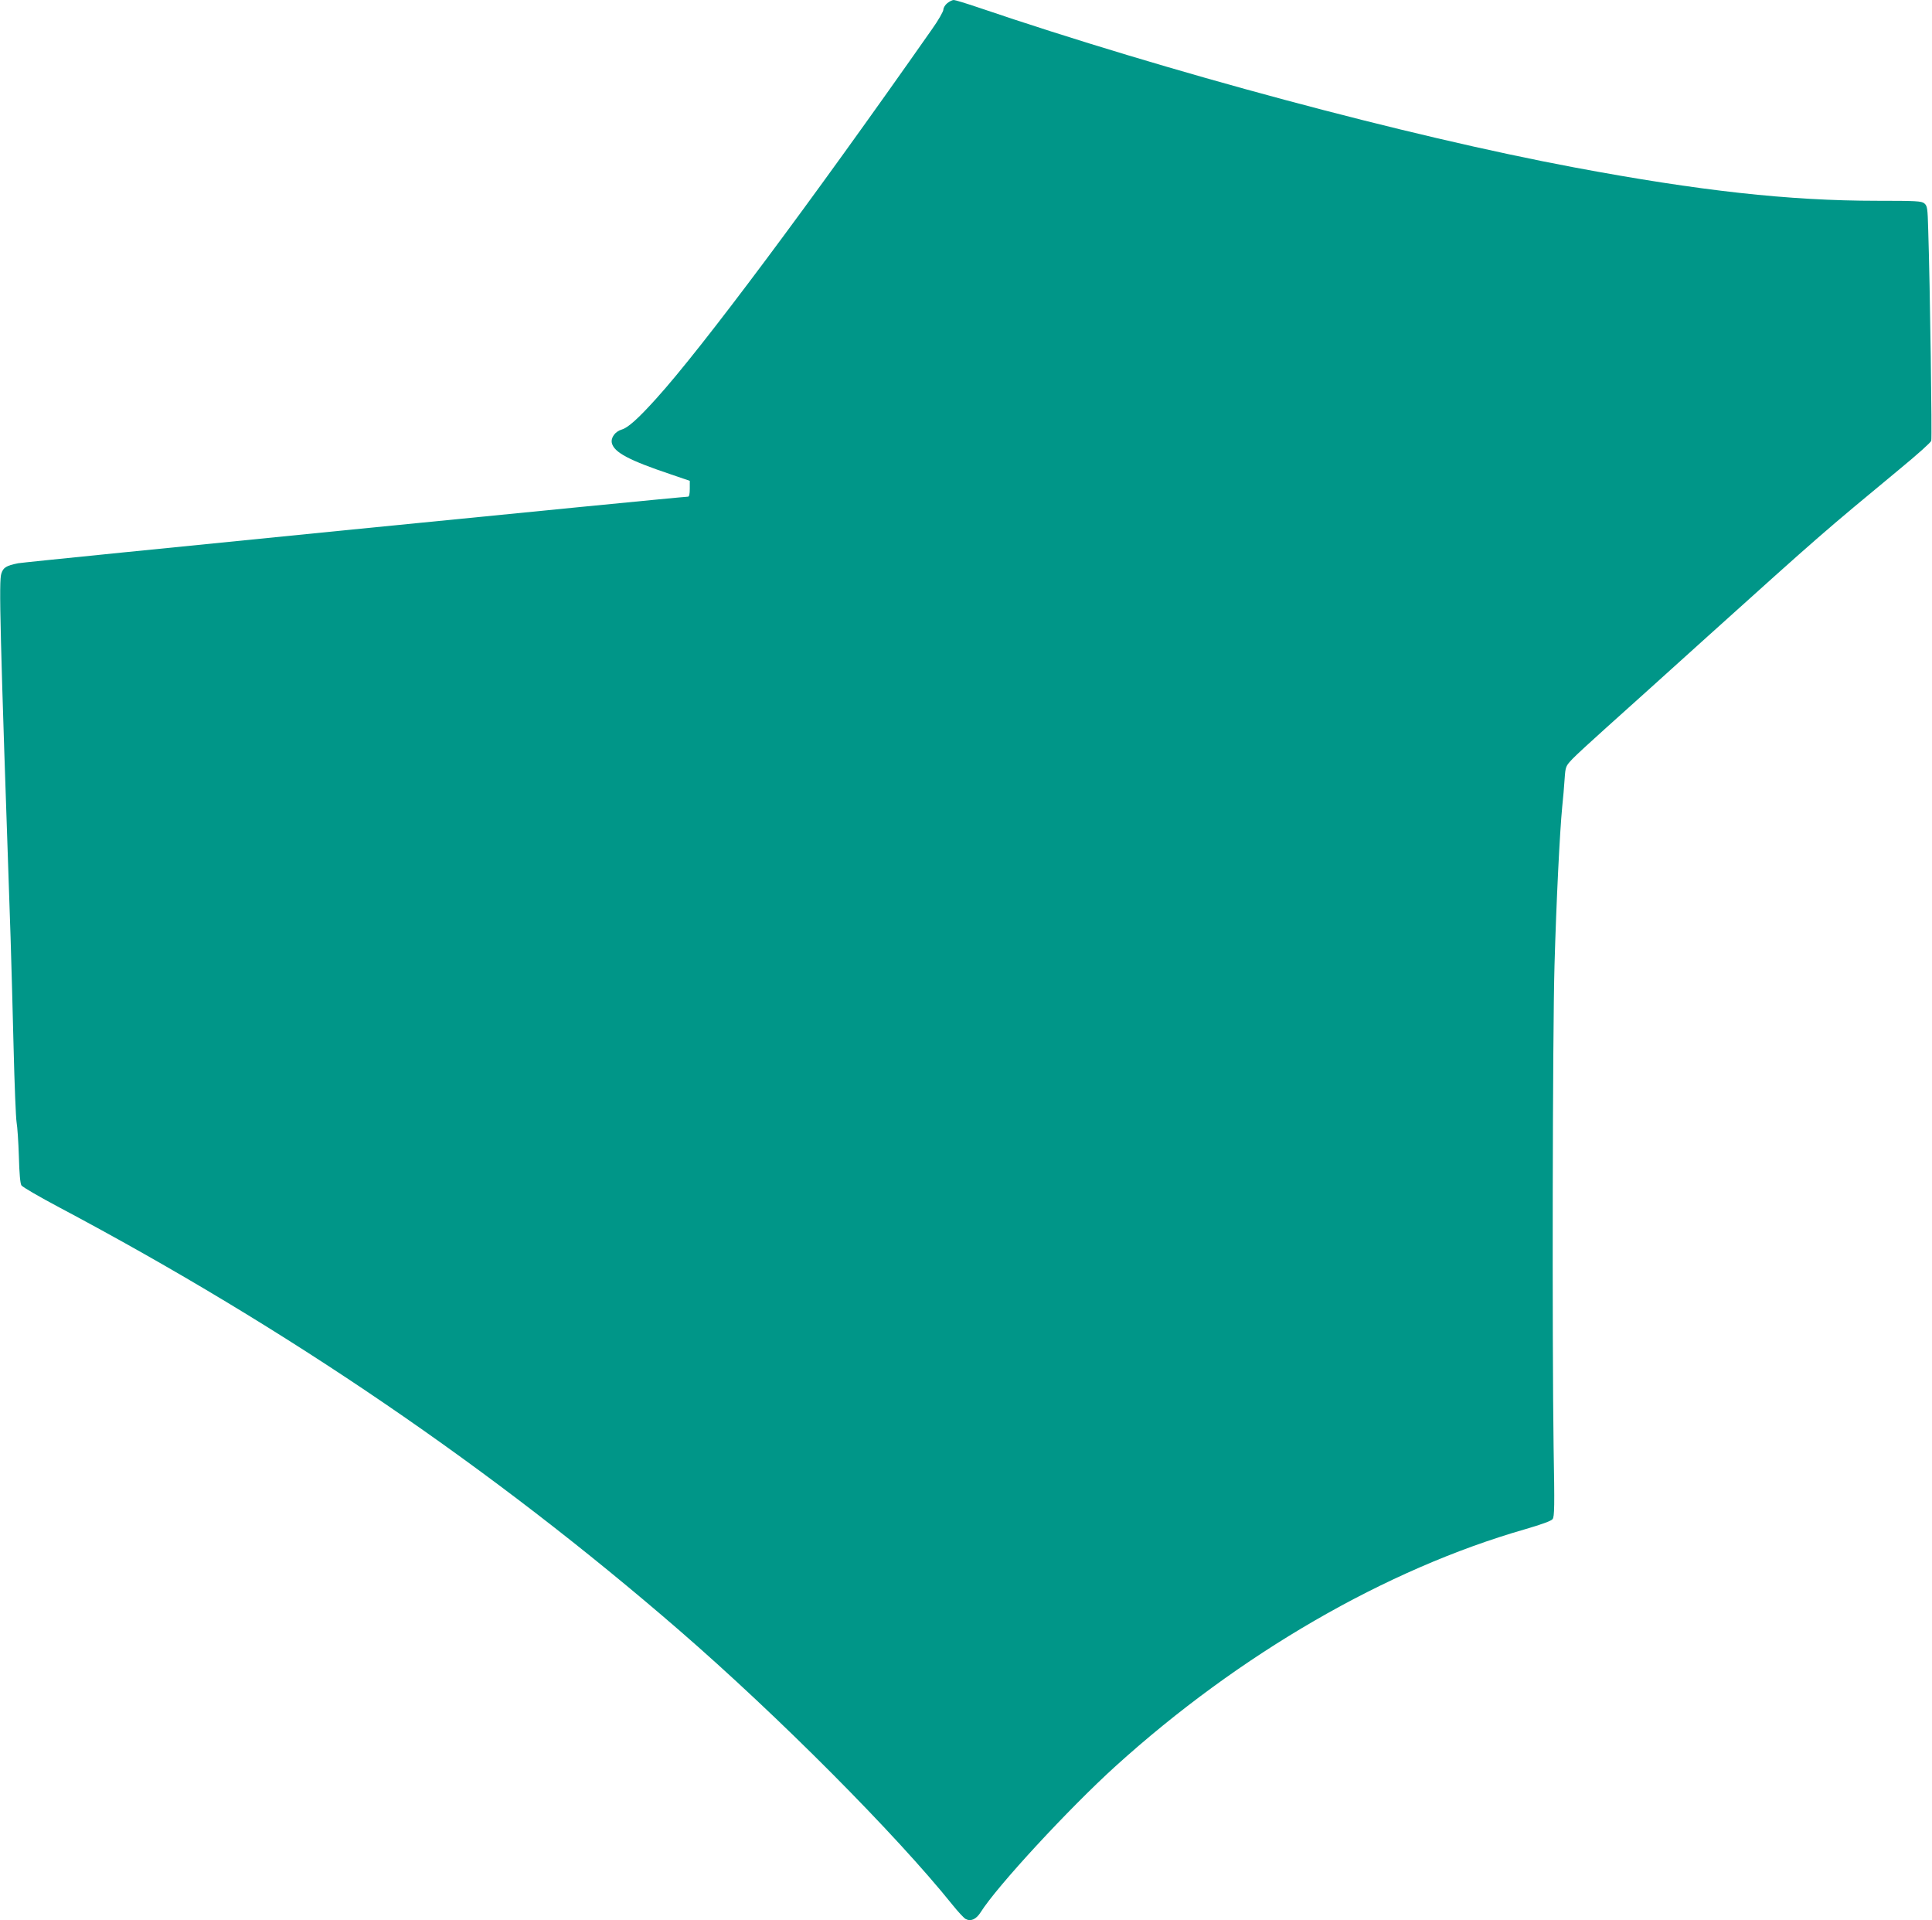 <?xml version="1.0" standalone="no"?>
<!DOCTYPE svg PUBLIC "-//W3C//DTD SVG 20010904//EN"
 "http://www.w3.org/TR/2001/REC-SVG-20010904/DTD/svg10.dtd">
<svg version="1.0" xmlns="http://www.w3.org/2000/svg"
 width="1280pt" height="1272pt" viewBox="0 0 1280 1272"
 preserveAspectRatio="xMidYMid meet">
<g transform="translate(0,1272) scale(0.1,-0.1)"
fill="#009688" stroke="none">
<path d="M6276 12699 c-14 -11 -26 -31 -26 -43 0 -12 -34 -72 -77 -132 -801
-1143 -1523 -2111 -1825 -2444 -120 -133 -186 -192 -228 -205 -45 -13 -75 -55
-66 -91 16 -61 113 -113 390 -206 l126 -43 0 -52 c0 -36 -4 -53 -12 -53 -45 0
-4394 -432 -4438 -441 -79 -16 -98 -28 -111 -68 -17 -51 -10 -350 61 -2408 5
-155 14 -484 20 -730 6 -247 15 -470 20 -498 5 -27 12 -128 15 -224 3 -115 9
-181 17 -193 7 -11 121 -77 253 -147 1507 -800 2866 -1727 4105 -2800 660
-572 1435 -1351 1810 -1818 36 -45 75 -87 87 -94 34 -19 70 -3 100 44 107 171
586 689 894 968 821 743 1790 1304 2712 1569 106 31 174 55 183 67 13 15 14
85 7 478 -10 698 -7 2738 6 3190 12 426 35 886 51 1050 6 55 13 138 16 185 6
84 7 85 53 134 25 26 125 118 221 204 96 86 400 359 674 607 763 687 754 679
1278 1113 108 89 200 171 203 182 6 18 -8 1025 -20 1395 -4 148 -6 161 -26
178 -19 15 -50 17 -313 17 -585 0 -1178 66 -2006 221 -1108 208 -2697 634
-3950 1060 -80 27 -152 49 -161 49 -9 0 -28 -9 -43 -21z"/>
</g>
</svg>
